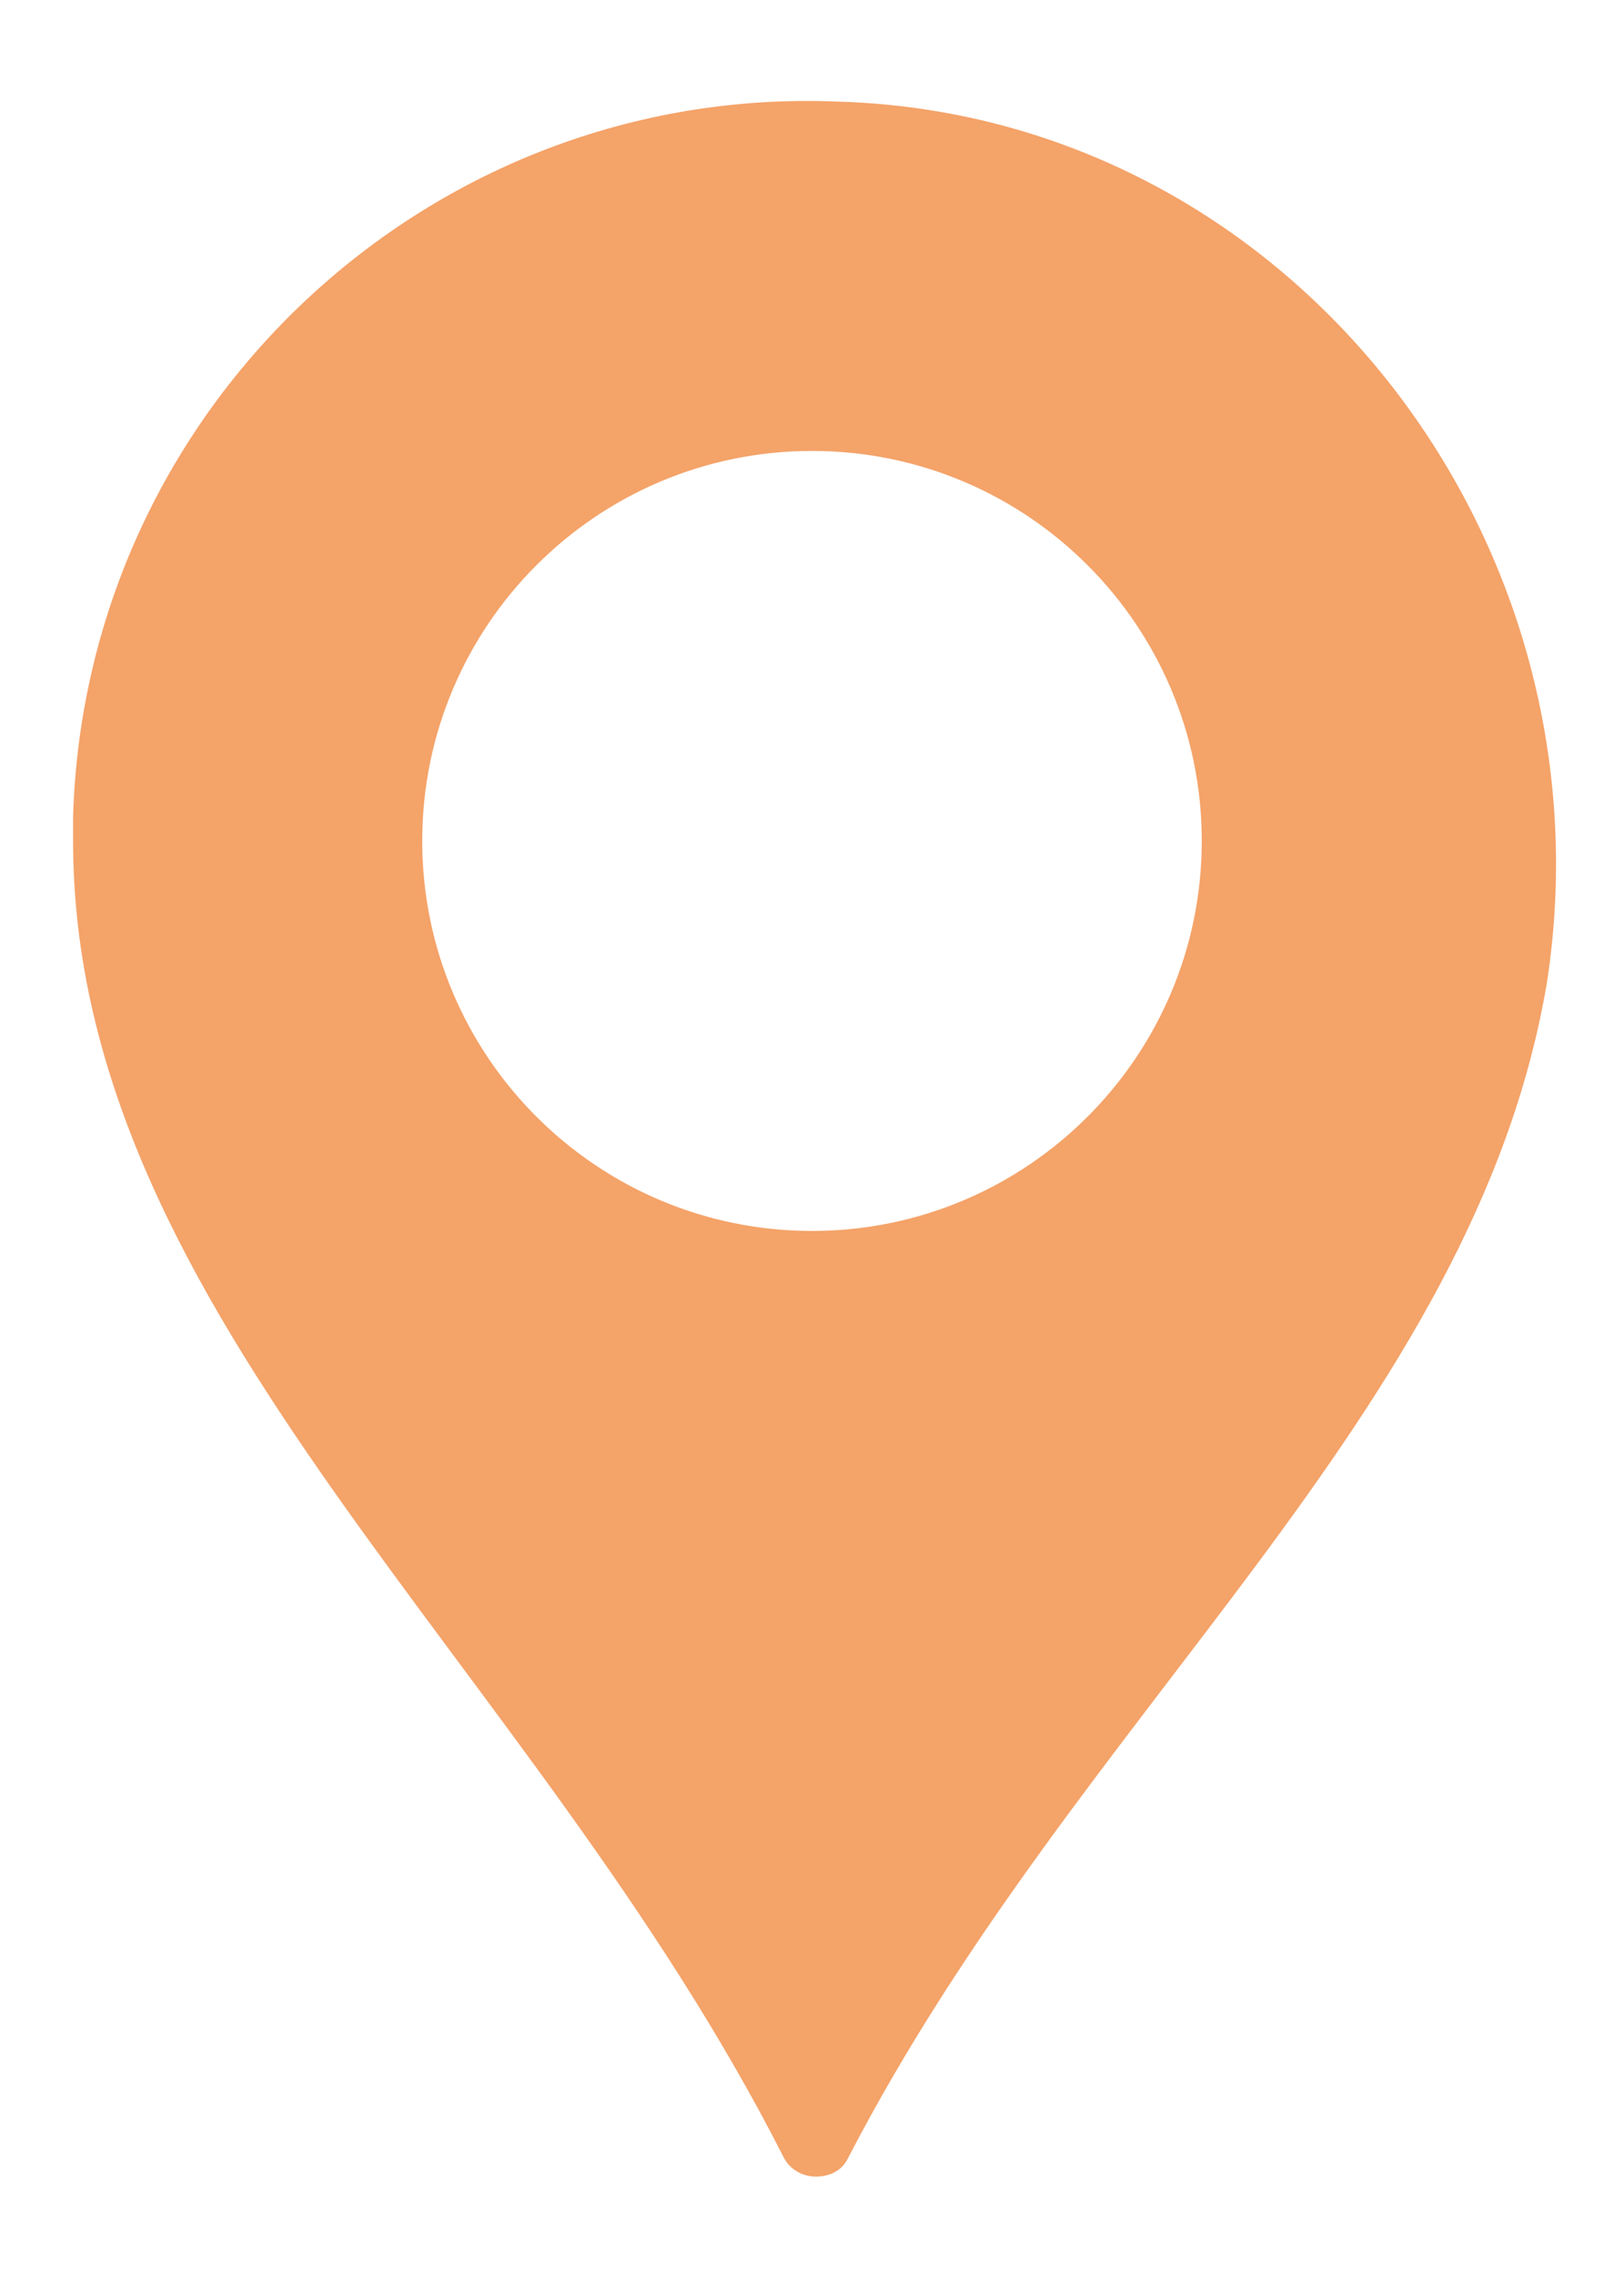 <?xml version="1.0" encoding="utf-8"?>
<!-- Generator: Adobe Illustrator 23.1.1, SVG Export Plug-In . SVG Version: 6.00 Build 0)  -->
<svg version="1.1" id="Calque_1" xmlns="http://www.w3.org/2000/svg" xmlns:xlink="http://www.w3.org/1999/xlink" x="0px" y="0px"
	 viewBox="0 0 40 56" style="enable-background:new 0 0 40 56;" xml:space="preserve">
<style type="text/css">
	.st0{fill:#F4A369;}
</style>
<path class="st0" d="M20.6,2.5C10.6,2.1,2.1,10,1.8,20.1c0,0.2,0,0.4,0,0.6c0,11.7,11.3,20.2,17.5,32.4c0.2,0.4,0.7,0.6,1.2,0.4
	c0.2-0.1,0.3-0.2,0.4-0.4c5.7-11,15.4-18.3,17.2-28.9C39.8,13.2,31.7,2.8,20.6,2.5 M20,30.3c-5.3,0-9.6-4.3-9.6-9.6s4.3-9.6,9.6-9.6
	s9.6,4.3,9.6,9.6C29.6,26,25.3,30.3,20,30.3"/>
</svg>
